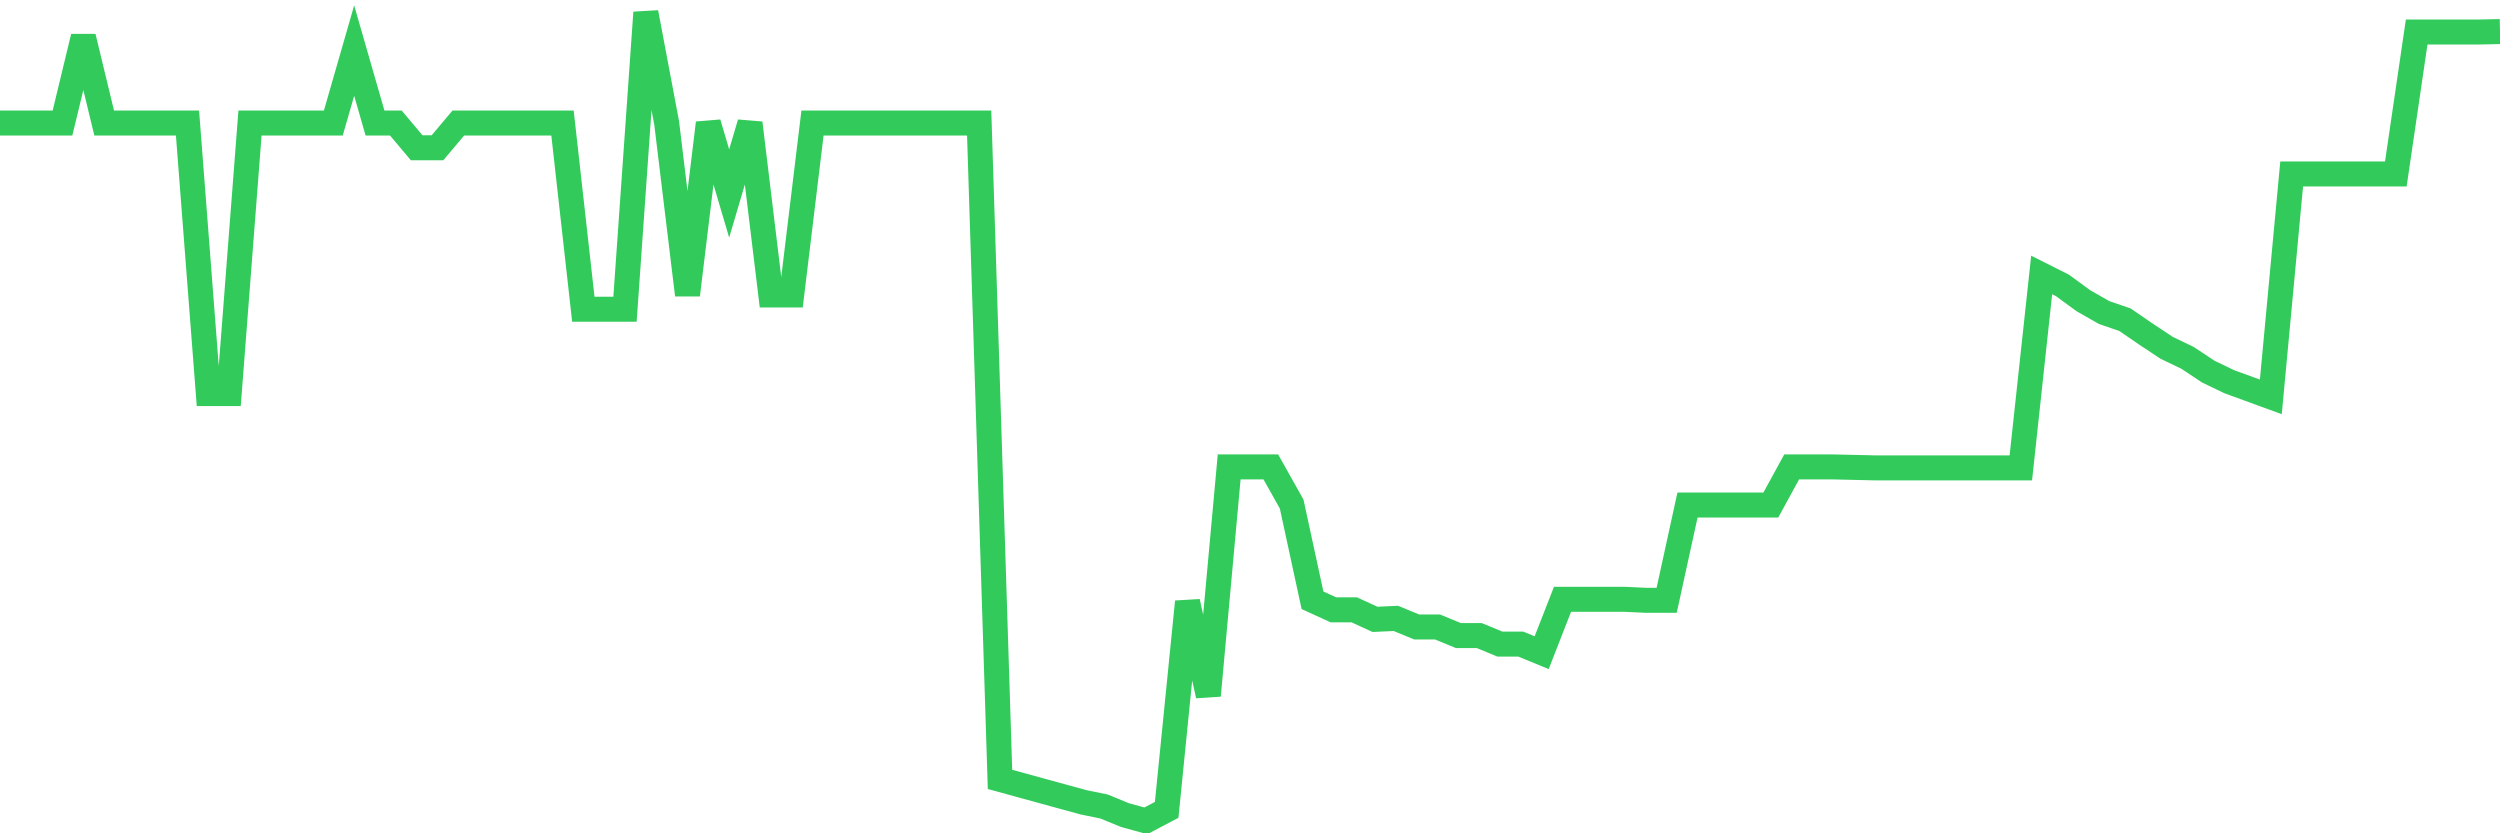 <svg
  xmlns="http://www.w3.org/2000/svg"
  xmlns:xlink="http://www.w3.org/1999/xlink"
  width="120"
  height="40"
  viewBox="0 0 120 40"
  preserveAspectRatio="none"
>
  <polyline
    points="0,5.904 1,5.904 2,5.904 3,5.904 4,1.766 5,5.904 6,5.904 7,5.904 8,5.904 9,5.904 10,18.891 11,18.891 12,5.904 13,5.904 14,5.904 15,5.904 16,5.904 17,2.429 18,5.904 19,5.904 20,7.093 21,7.093 22,5.904 23,5.904 24,5.904 25,5.904 26,5.904 27,5.904 28,14.844 29,14.844 30,14.844 31,0.6 32,5.904 33,14.158 34,5.904 35,9.288 36,5.904 37,14.158 38,14.158 39,5.904 40,5.904 41,5.904 42,5.904 43,5.904 44,5.904 45,5.904 46,5.904 47,5.904 48,37.411 49,37.685 50,37.96 51,38.234 52,38.508 53,38.714 54,39.126 55,39.4 56,38.874 57,28.883 58,33.387 59,22.412 60,22.412 61,22.412 62,24.196 63,28.814 64,29.271 65,29.271 66,29.729 67,29.683 68,30.094 69,30.094 70,30.506 71,30.506 72,30.918 73,30.918 74,31.329 75,28.768 76,28.768 77,28.768 78,28.768 79,28.814 80,28.814 81,24.241 82,24.241 83,24.241 84,24.241 85,24.241 86,22.412 87,22.412 88,22.412 89,22.435 90,22.458 91,22.458 92,22.458 93,22.458 94,22.458 95,22.458 96,22.458 97,22.458 98,13.198 99,13.701 100,14.433 101,15.004 102,15.347 103,16.033 104,16.696 105,17.176 106,17.839 107,18.32 108,18.685 109,19.051 110,8.351 111,8.351 112,8.351 113,8.351 114,8.351 115,8.351 116,1.537 117,1.537 118,1.537 119,1.537 120,1.515"
    fill="none"
    stroke="#32ca5b"
    stroke-width="1.2"
  >
  </polyline>
</svg>